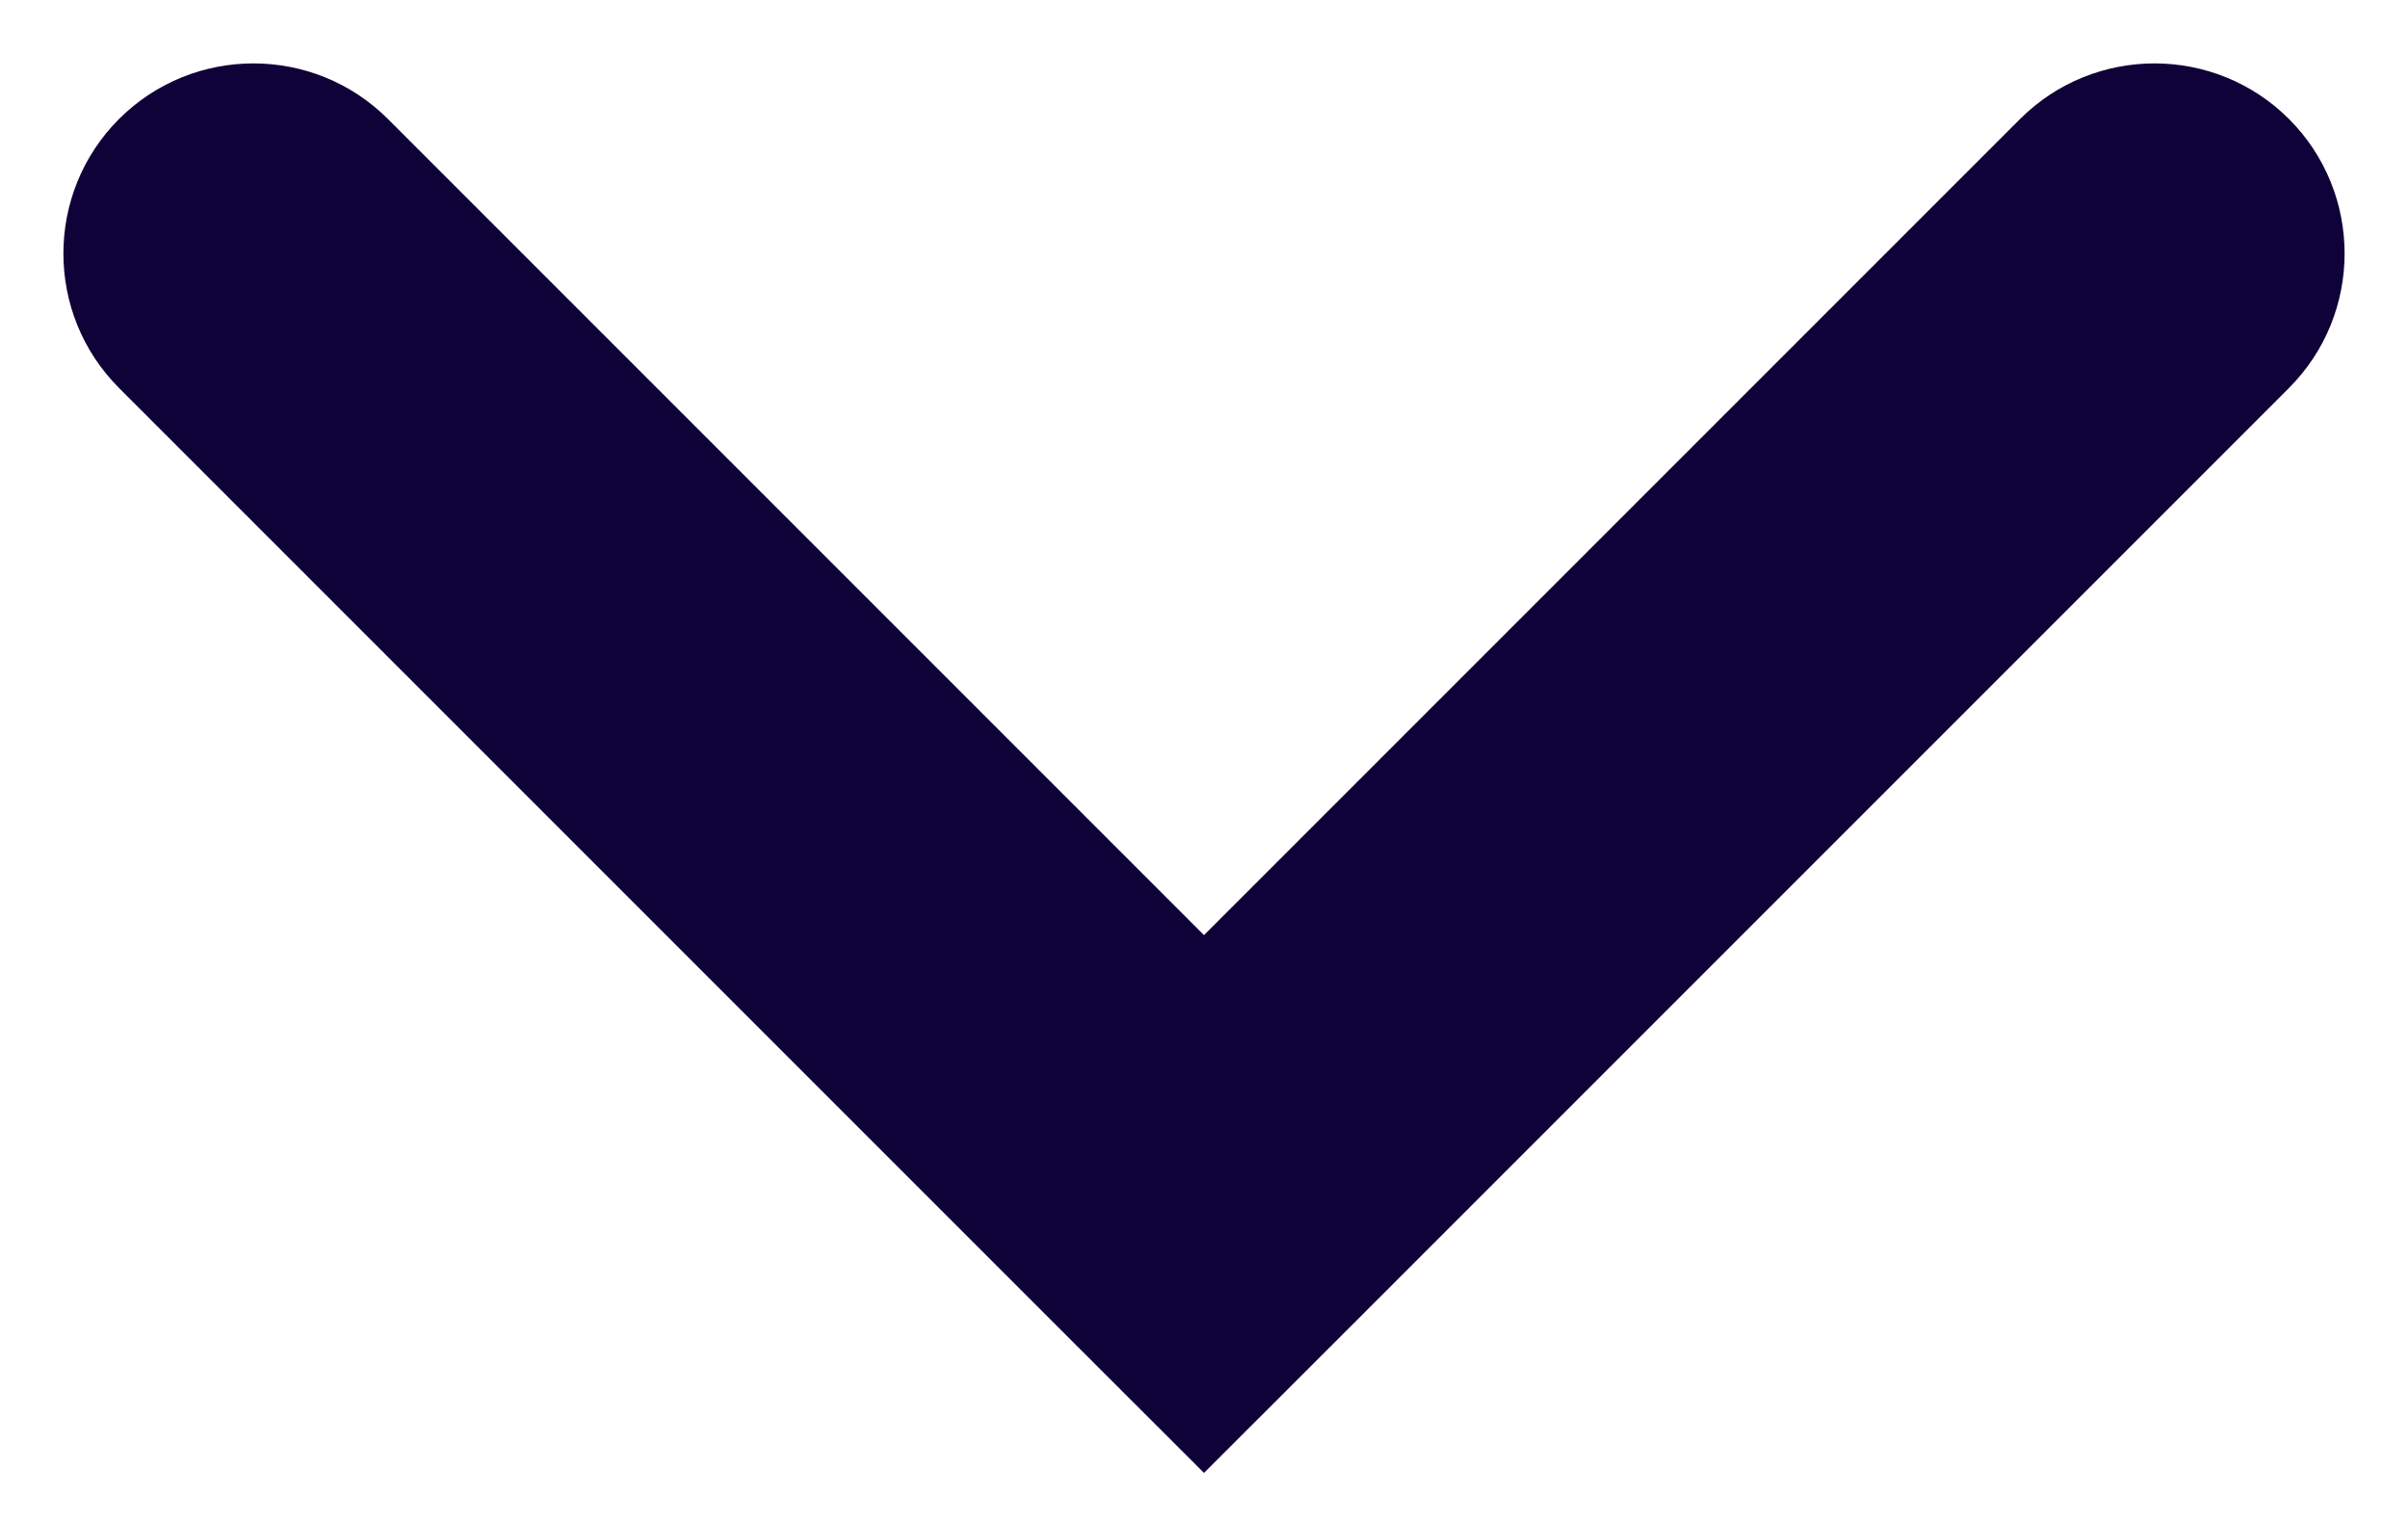 <svg width="19" height="12" viewBox="0 0 19 12" fill="none"
    xmlns="http://www.w3.org/2000/svg">
    <path d="M3.061 0.939C2.475 0.354 1.525 0.354 0.939 0.939C0.354 1.525 0.354 2.475 0.939 3.061L3.061 0.939ZM9.5 9.5L8.439 10.561L9.5 11.621L10.561 10.561L9.5 9.5ZM18.061 3.061C18.646 2.475 18.646 1.525 18.061 0.939C17.475 0.354 16.525 0.354 15.939 0.939L18.061 3.061ZM0.939 3.061L8.439 10.561L10.561 8.439L3.061 0.939L0.939 3.061ZM10.561 10.561L18.061 3.061L15.939 0.939L8.439 8.439L10.561 10.561Z" fill="#0F0238"/>
</svg>
